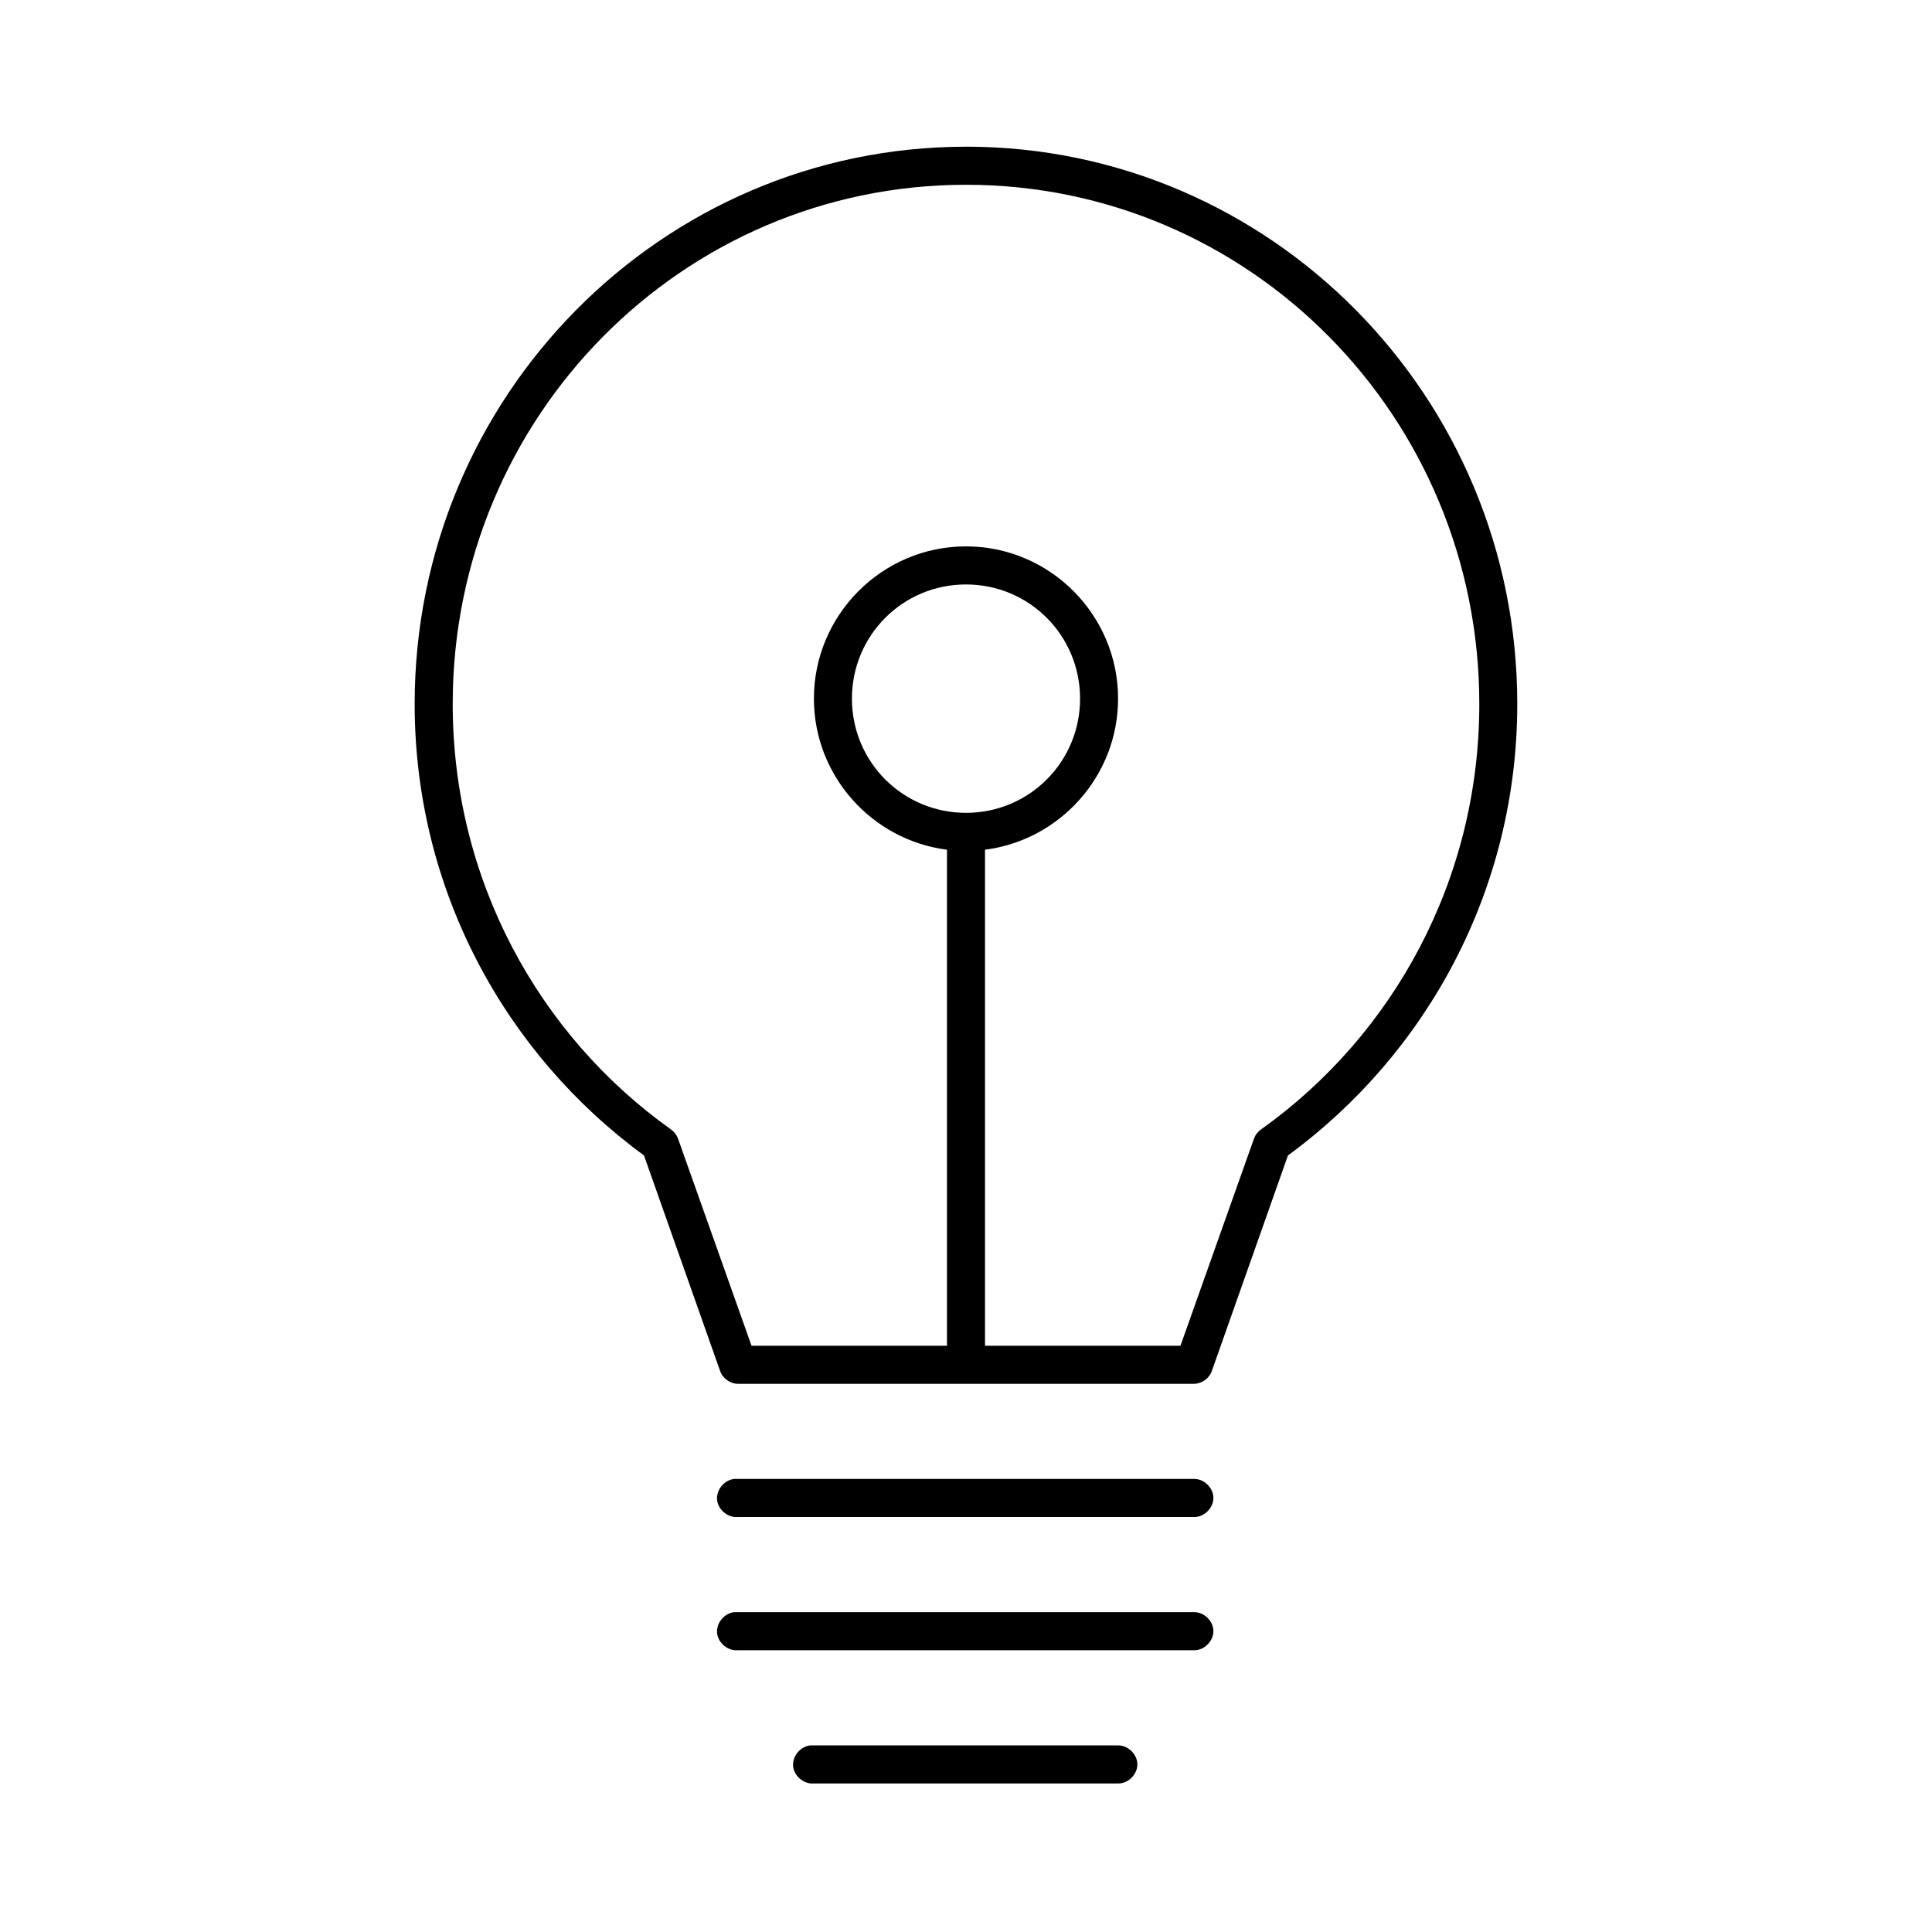 <?xml version="1.0" encoding="UTF-8"?>
<!-- Uploaded to: SVG Repo, www.svgrepo.com, Generator: SVG Repo Mixer Tools -->
<svg fill="#000000" width="800px" height="800px" version="1.1" viewBox="144 144 512 512" xmlns="http://www.w3.org/2000/svg">
 <path d="m400 182.88c-80.66 0-146.11 66.137-146.11 147.69 0 49.289 24.059 92.777 60.773 119.63l20.152 57.059c0.652 1.98 2.641 3.441 4.723 3.469h120.91c2.082-0.051 4.07-1.488 4.723-3.469l20.152-57.059c36.711-26.859 60.77-70.348 60.77-119.64 0-81.551-65.441-147.69-146.11-147.69zm0 10.086c75.156 0 136.03 61.441 136.03 137.6 0 46.629-22.824 87.773-57.781 112.7-0.852 0.57-1.52 1.41-1.891 2.363l-19.523 55.008h-51.797v-131.14c0.004-0.105 0.004-0.211 0-0.316 19.816-2.516 35.266-19.531 35.266-40.035 0-22.227-18.105-40.352-40.305-40.352-22.199 0-40.305 18.125-40.305 40.352 0 20.504 15.449 37.52 35.266 40.035-0.004 0.105-0.004 0.211 0 0.316v131.14h-51.797l-19.523-55.008c-0.371-0.957-1.039-1.793-1.891-2.363-34.953-24.922-57.777-66.066-57.777-112.7 0-76.156 60.875-137.6 136.03-137.6zm0 105.92c16.754 0 30.23 13.488 30.23 30.262 0 16.773-13.473 30.262-30.23 30.262-16.754 0-30.23-13.488-30.23-30.262 0-16.773 13.473-30.262 30.23-30.262zm-61.402 237.05c-2.637 0.246-4.812 2.875-4.566 5.516s2.871 4.82 5.512 4.57h120.91c2.66 0.051 5.109-2.379 5.109-5.043 0-2.664-2.449-5.082-5.109-5.043h-121.86zm0 35.305c-2.637 0.246-4.812 2.875-4.566 5.516 0.246 2.641 2.871 4.82 5.512 4.57h120.91c2.66 0.051 5.109-2.379 5.109-5.043 0-2.664-2.449-5.082-5.109-5.043h-121.86zm20.152 35.309c-2.637 0.246-4.812 2.875-4.566 5.516s2.871 4.82 5.512 4.57h80.609c2.66 0.051 5.109-2.379 5.109-5.043s-2.449-5.082-5.109-5.043h-81.555z"/>
</svg>